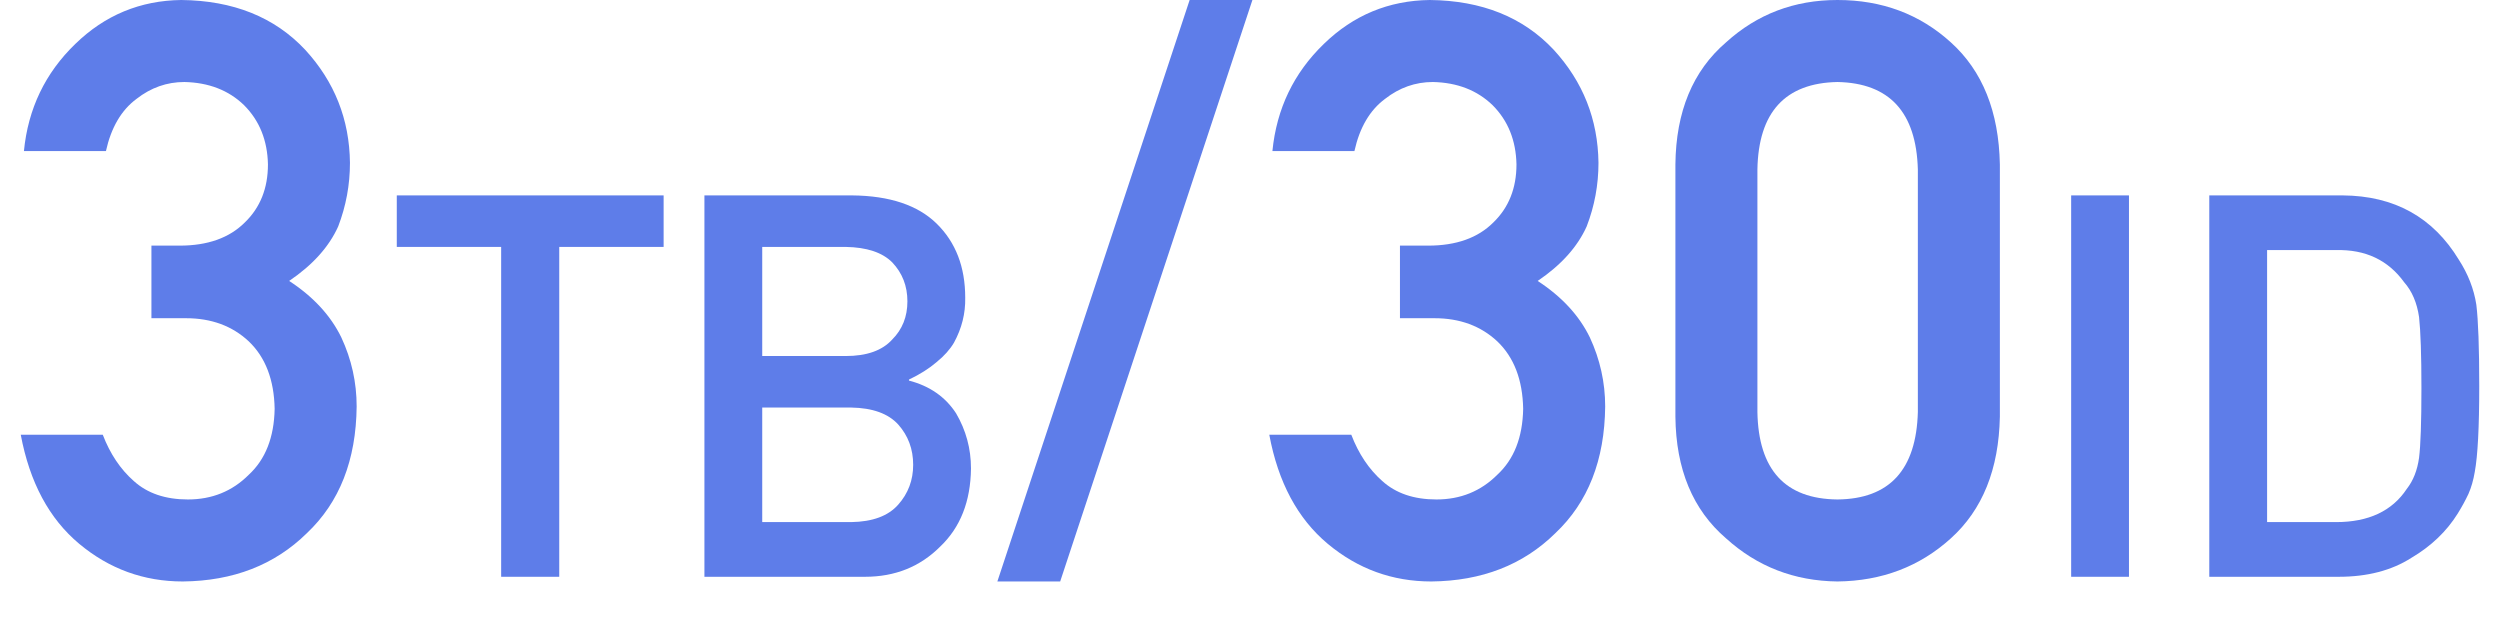 <svg width="56" height="14" viewBox="0 0 56 14" fill="none" xmlns="http://www.w3.org/2000/svg">
<path d="M3.392 7.128V5.502H4.025C4.652 5.502 5.138 5.329 5.484 4.983C5.83 4.649 6.002 4.216 6.002 3.683C5.991 3.144 5.812 2.701 5.466 2.355C5.121 2.021 4.675 1.849 4.13 1.837C3.738 1.837 3.38 1.963 3.058 2.215C2.718 2.467 2.49 2.856 2.373 3.384H0.536C0.629 2.435 1.013 1.635 1.687 0.984C2.349 0.34 3.14 0.012 4.06 0C5.226 0.012 6.152 0.384 6.837 1.116C7.494 1.831 7.828 2.675 7.839 3.647C7.839 4.14 7.751 4.614 7.576 5.071C7.371 5.528 7.004 5.936 6.477 6.293C7.016 6.645 7.406 7.066 7.646 7.559C7.875 8.051 7.989 8.566 7.989 9.105C7.977 10.307 7.605 11.253 6.873 11.944C6.152 12.653 5.226 13.014 4.095 13.025C3.222 13.025 2.449 12.744 1.775 12.182C1.101 11.619 0.665 10.805 0.465 9.738H2.302C2.466 10.166 2.698 10.512 2.997 10.775C3.301 11.051 3.706 11.188 4.209 11.188C4.749 11.188 5.203 11.004 5.572 10.635C5.947 10.289 6.14 9.797 6.152 9.158C6.14 8.508 5.947 8.004 5.572 7.646C5.203 7.301 4.734 7.128 4.166 7.128H3.392Z" fill="#5E7DE9"/>
<path d="M11.226 12.92V5.531H8.888V4.377H14.865V5.531H12.527V12.92H11.226Z" fill="#5E7DE9"/>
<path d="M15.779 12.92V4.377H19.089C19.929 4.385 20.56 4.596 20.982 5.01C21.408 5.428 21.621 5.98 21.621 6.668C21.628 7.02 21.544 7.355 21.369 7.676C21.279 7.828 21.15 7.973 20.982 8.109C20.814 8.254 20.607 8.385 20.361 8.502V8.525C20.826 8.646 21.177 8.891 21.416 9.258C21.638 9.637 21.75 10.049 21.75 10.494C21.742 11.232 21.511 11.816 21.058 12.246C20.609 12.695 20.048 12.92 19.377 12.92H15.779ZM19.066 9.129H17.074V11.695H19.066C19.546 11.688 19.898 11.557 20.121 11.303C20.343 11.053 20.455 10.756 20.455 10.412C20.455 10.06 20.343 9.76 20.121 9.51C19.898 9.264 19.546 9.137 19.066 9.129ZM18.943 5.531H17.074V7.975H18.943C19.416 7.975 19.763 7.852 19.986 7.605C20.212 7.379 20.326 7.094 20.326 6.75C20.326 6.406 20.212 6.115 19.986 5.877C19.763 5.654 19.416 5.539 18.943 5.531Z" fill="#5E7DE9"/>
<path d="M22.341 13.025L26.648 0H28.054L23.748 13.025H22.341Z" fill="#5E7DE9"/>
<path d="M31.359 7.128V5.502H31.992C32.619 5.502 33.105 5.329 33.451 4.983C33.796 4.649 33.969 4.216 33.969 3.683C33.958 3.144 33.779 2.701 33.433 2.355C33.087 2.021 32.642 1.849 32.097 1.837C31.705 1.837 31.347 1.963 31.025 2.215C30.685 2.467 30.456 2.856 30.339 3.384H28.502C28.596 2.435 28.98 1.635 29.654 0.984C30.316 0.34 31.107 0.012 32.027 0C33.193 0.012 34.119 0.384 34.804 1.116C35.46 1.831 35.794 2.675 35.806 3.647C35.806 4.14 35.718 4.614 35.542 5.071C35.337 5.528 34.971 5.936 34.444 6.293C34.983 6.645 35.373 7.066 35.613 7.559C35.841 8.051 35.956 8.566 35.956 9.105C35.944 10.307 35.572 11.253 34.839 11.944C34.119 12.653 33.193 13.014 32.062 13.025C31.189 13.025 30.416 12.744 29.742 12.182C29.068 11.619 28.631 10.805 28.432 9.738H30.269C30.433 10.166 30.665 10.512 30.963 10.775C31.268 11.051 31.672 11.188 32.176 11.188C32.715 11.188 33.169 11.004 33.539 10.635C33.914 10.289 34.107 9.797 34.119 9.158C34.107 8.508 33.914 8.004 33.539 7.646C33.169 7.301 32.701 7.128 32.132 7.128H31.359Z" fill="#5E7DE9"/>
<path d="M42.96 9.229V3.797C42.925 2.514 42.325 1.86 41.159 1.837C39.987 1.86 39.389 2.514 39.366 3.797V9.229C39.389 10.523 39.987 11.177 41.159 11.188C42.325 11.177 42.925 10.523 42.96 9.229ZM37.529 9.334V3.683C37.541 2.499 37.919 1.588 38.663 0.949C39.36 0.316 40.192 0 41.159 0C42.155 0 43.002 0.316 43.699 0.949C44.408 1.588 44.774 2.499 44.797 3.683V9.334C44.774 10.512 44.408 11.42 43.699 12.059C43.002 12.691 42.155 13.014 41.159 13.025C40.192 13.014 39.36 12.691 38.663 12.059C37.919 11.42 37.541 10.512 37.529 9.334Z" fill="#5E7DE9"/>
<path d="M46.394 12.92V4.377H47.689V12.92H46.394Z" fill="#5E7DE9"/>
<path d="M49.488 12.92V4.377H52.476C53.632 4.385 54.499 4.865 55.078 5.818C55.285 6.139 55.416 6.475 55.47 6.826C55.513 7.178 55.535 7.785 55.535 8.648C55.535 9.566 55.502 10.207 55.435 10.57C55.404 10.754 55.357 10.918 55.294 11.062C55.228 11.203 55.148 11.35 55.054 11.502C54.804 11.904 54.456 12.236 54.011 12.498C53.57 12.779 53.029 12.92 52.388 12.92H49.488ZM50.783 5.602V11.695H52.33C53.056 11.695 53.584 11.447 53.912 10.951C54.056 10.768 54.148 10.535 54.187 10.254C54.222 9.977 54.24 9.457 54.24 8.695C54.24 7.953 54.222 7.422 54.187 7.102C54.14 6.781 54.029 6.521 53.853 6.322C53.494 5.826 52.986 5.586 52.33 5.602H50.783Z" fill="#5E7DE9"/>
</svg>
